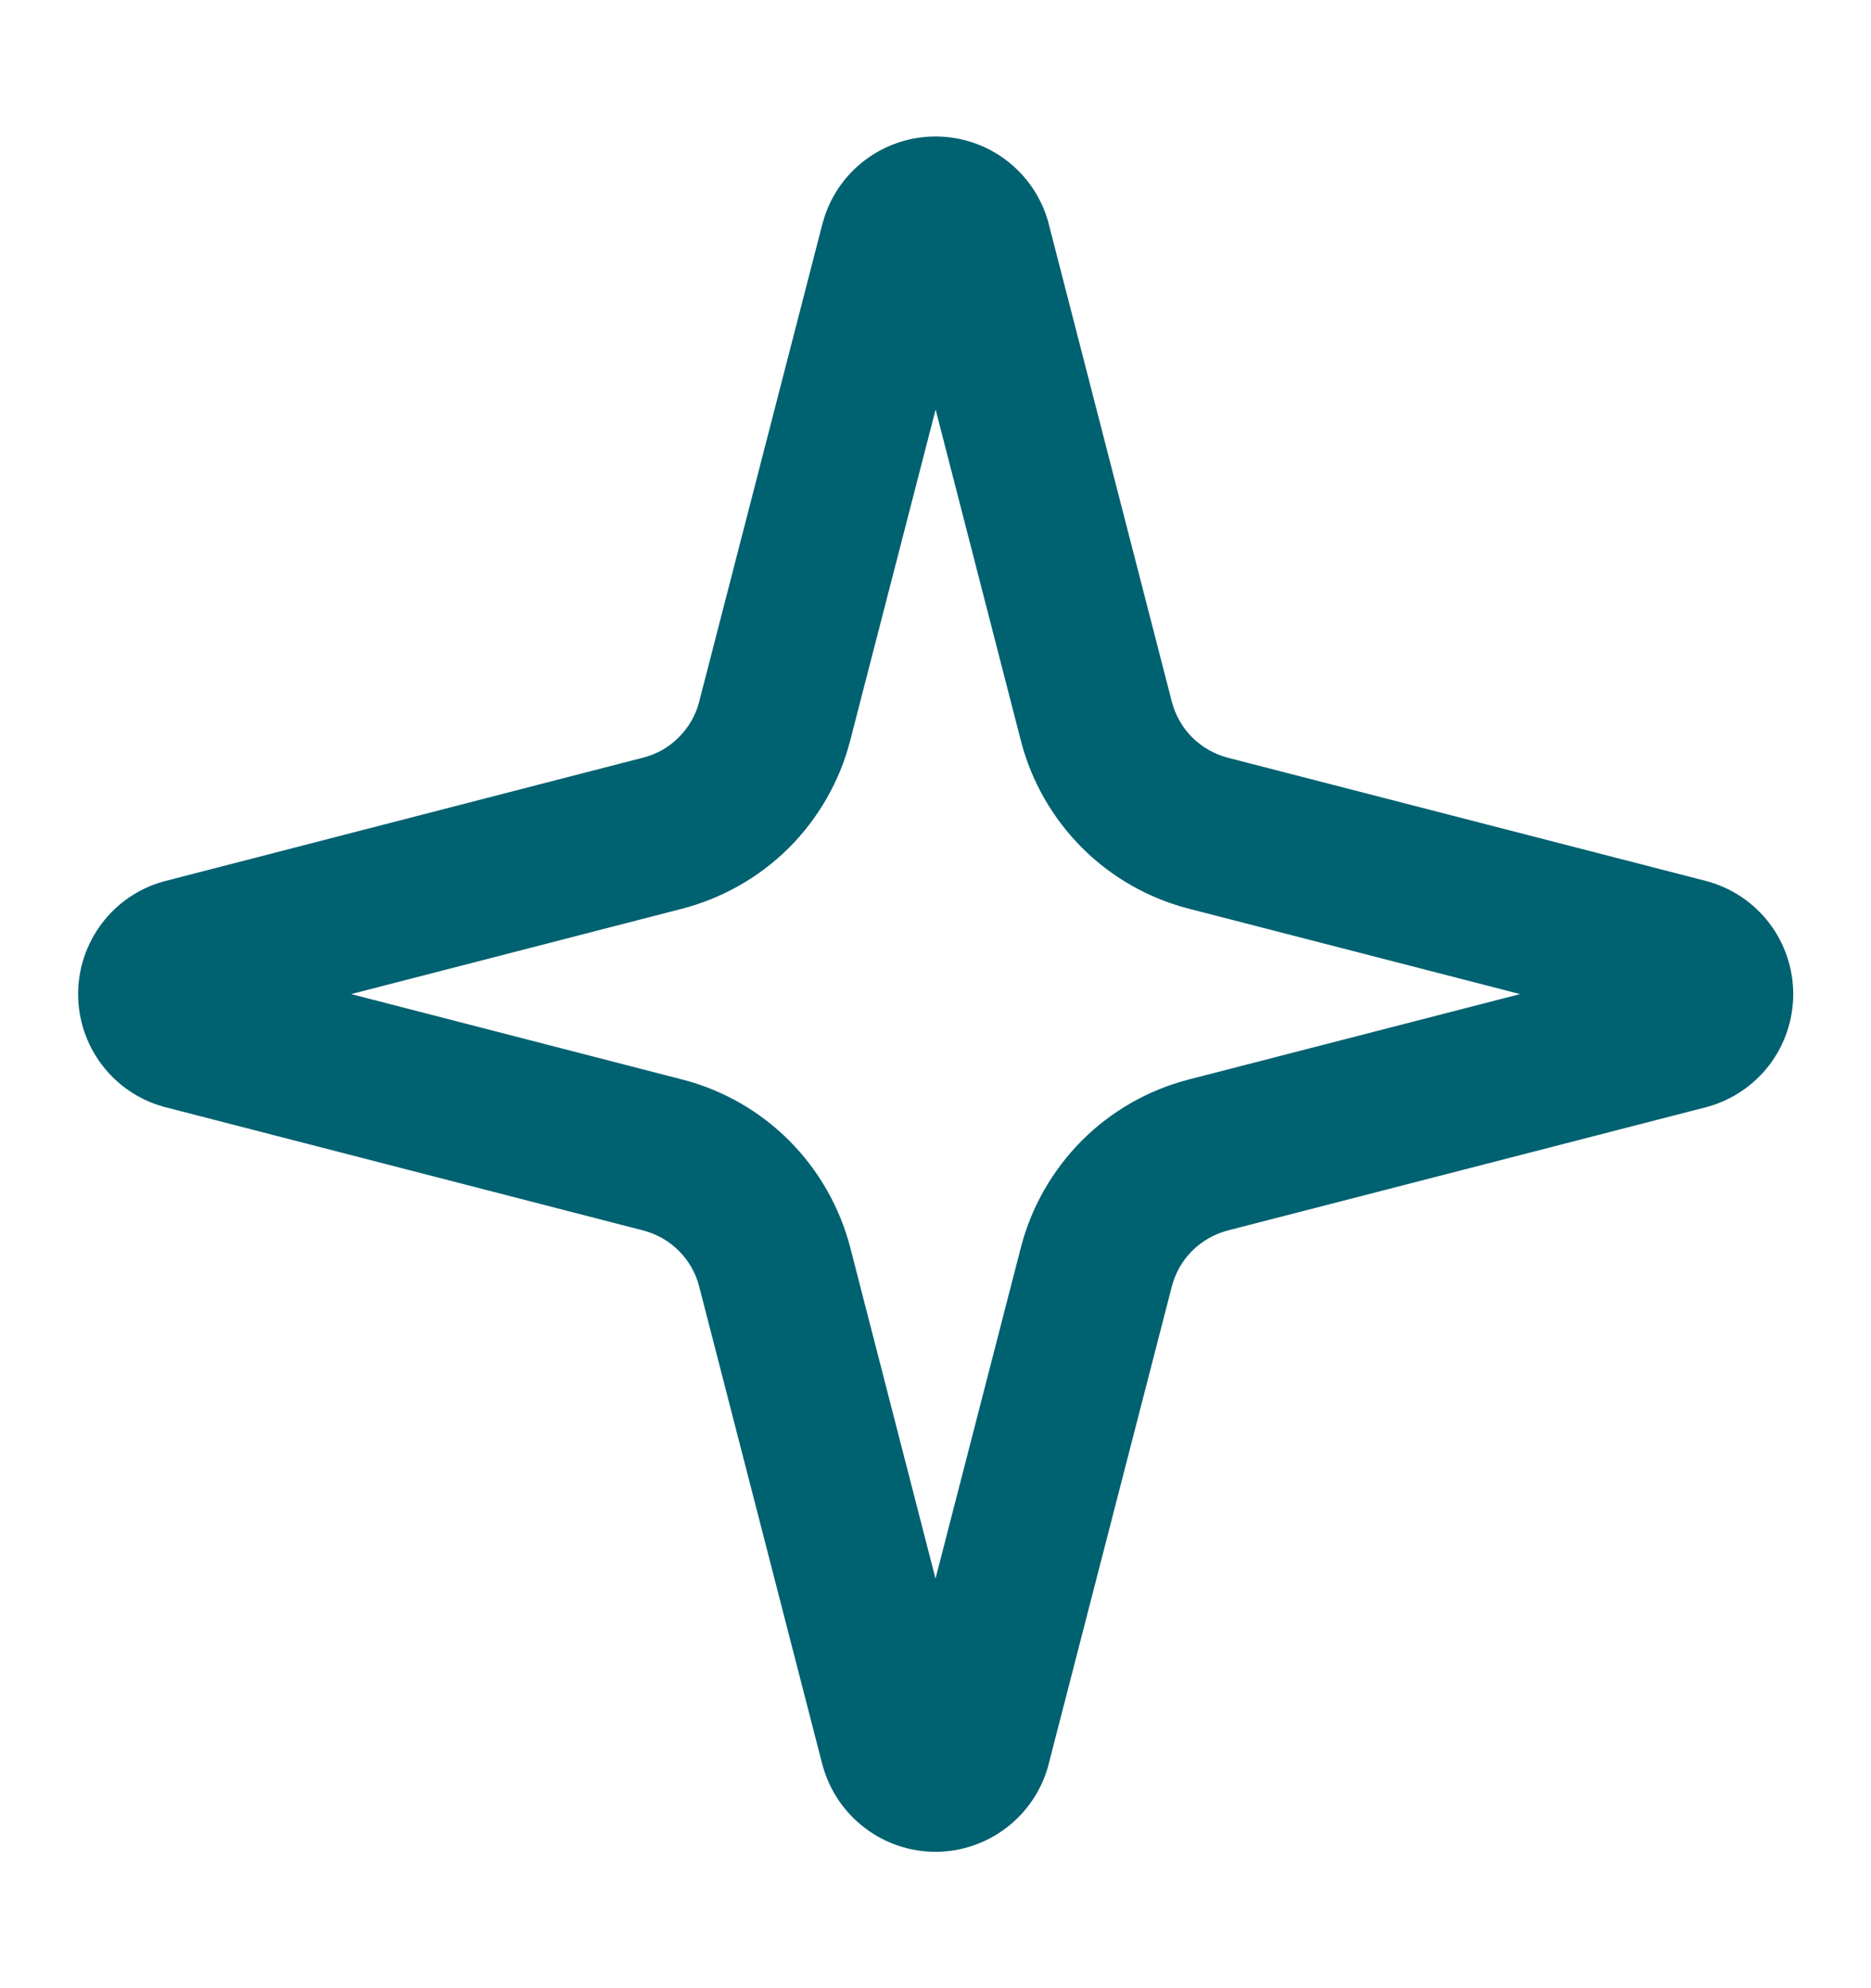 <svg width="16" height="17" viewBox="0 0 16 17" fill="none" xmlns="http://www.w3.org/2000/svg">
<path fill-rule="evenodd" clip-rule="evenodd" d="M7.396 1.37C7.57 1.238 7.782 1.167 8.001 1.167C8.219 1.167 8.431 1.238 8.605 1.37C8.779 1.502 8.905 1.687 8.964 1.897L8.967 1.91L10.021 6C10.051 6.115 10.111 6.221 10.195 6.305C10.28 6.389 10.385 6.449 10.5 6.479C10.5 6.479 10.5 6.479 10.5 6.479L14.59 7.533L14.601 7.536C14.812 7.594 14.998 7.72 15.131 7.894C15.263 8.068 15.335 8.281 15.335 8.5C15.335 8.719 15.263 8.932 15.131 9.106C14.998 9.28 14.812 9.406 14.601 9.464L14.59 9.467L10.5 10.521C10.385 10.551 10.28 10.611 10.195 10.695C10.111 10.779 10.051 10.884 10.021 11L8.966 15.09L8.963 15.103C8.904 15.313 8.778 15.498 8.604 15.63C8.43 15.762 8.218 15.834 8 15.834C7.782 15.834 7.569 15.762 7.396 15.63C7.222 15.498 7.096 15.313 7.037 15.103L7.033 15.09L5.979 11C5.979 11 5.979 11 5.979 11C5.95 10.885 5.889 10.779 5.805 10.695C5.721 10.611 5.616 10.551 5.5 10.521L1.41 9.466L1.395 9.462C1.186 9.403 1.001 9.277 0.87 9.103C0.739 8.929 0.668 8.718 0.668 8.5C0.668 8.282 0.739 8.071 0.87 7.897C1.001 7.723 1.186 7.597 1.395 7.538L1.41 7.534L5.5 6.478C5.616 6.449 5.721 6.389 5.805 6.304C5.889 6.22 5.95 6.115 5.979 6C5.979 6 5.979 6 5.979 6L7.034 1.91L7.038 1.897C7.096 1.687 7.222 1.502 7.396 1.37ZM8.001 3.502L8.73 6.333C8.819 6.679 9 6.995 9.252 7.248C9.505 7.501 9.821 7.681 10.167 7.77L12.999 8.5L10.167 9.23C9.821 9.319 9.505 9.499 9.252 9.752C9 10.005 8.819 10.321 8.73 10.667L8 13.498L7.271 10.667C7.181 10.321 7.001 10.005 6.748 9.752C6.495 9.499 6.18 9.319 5.833 9.23L3.003 8.5L5.833 7.77C5.833 7.77 5.833 7.77 5.833 7.77C6.179 7.68 6.495 7.5 6.748 7.248C7 6.995 7.181 6.679 7.27 6.334L8.001 3.502Z" fill="#006171"/>
</svg>
